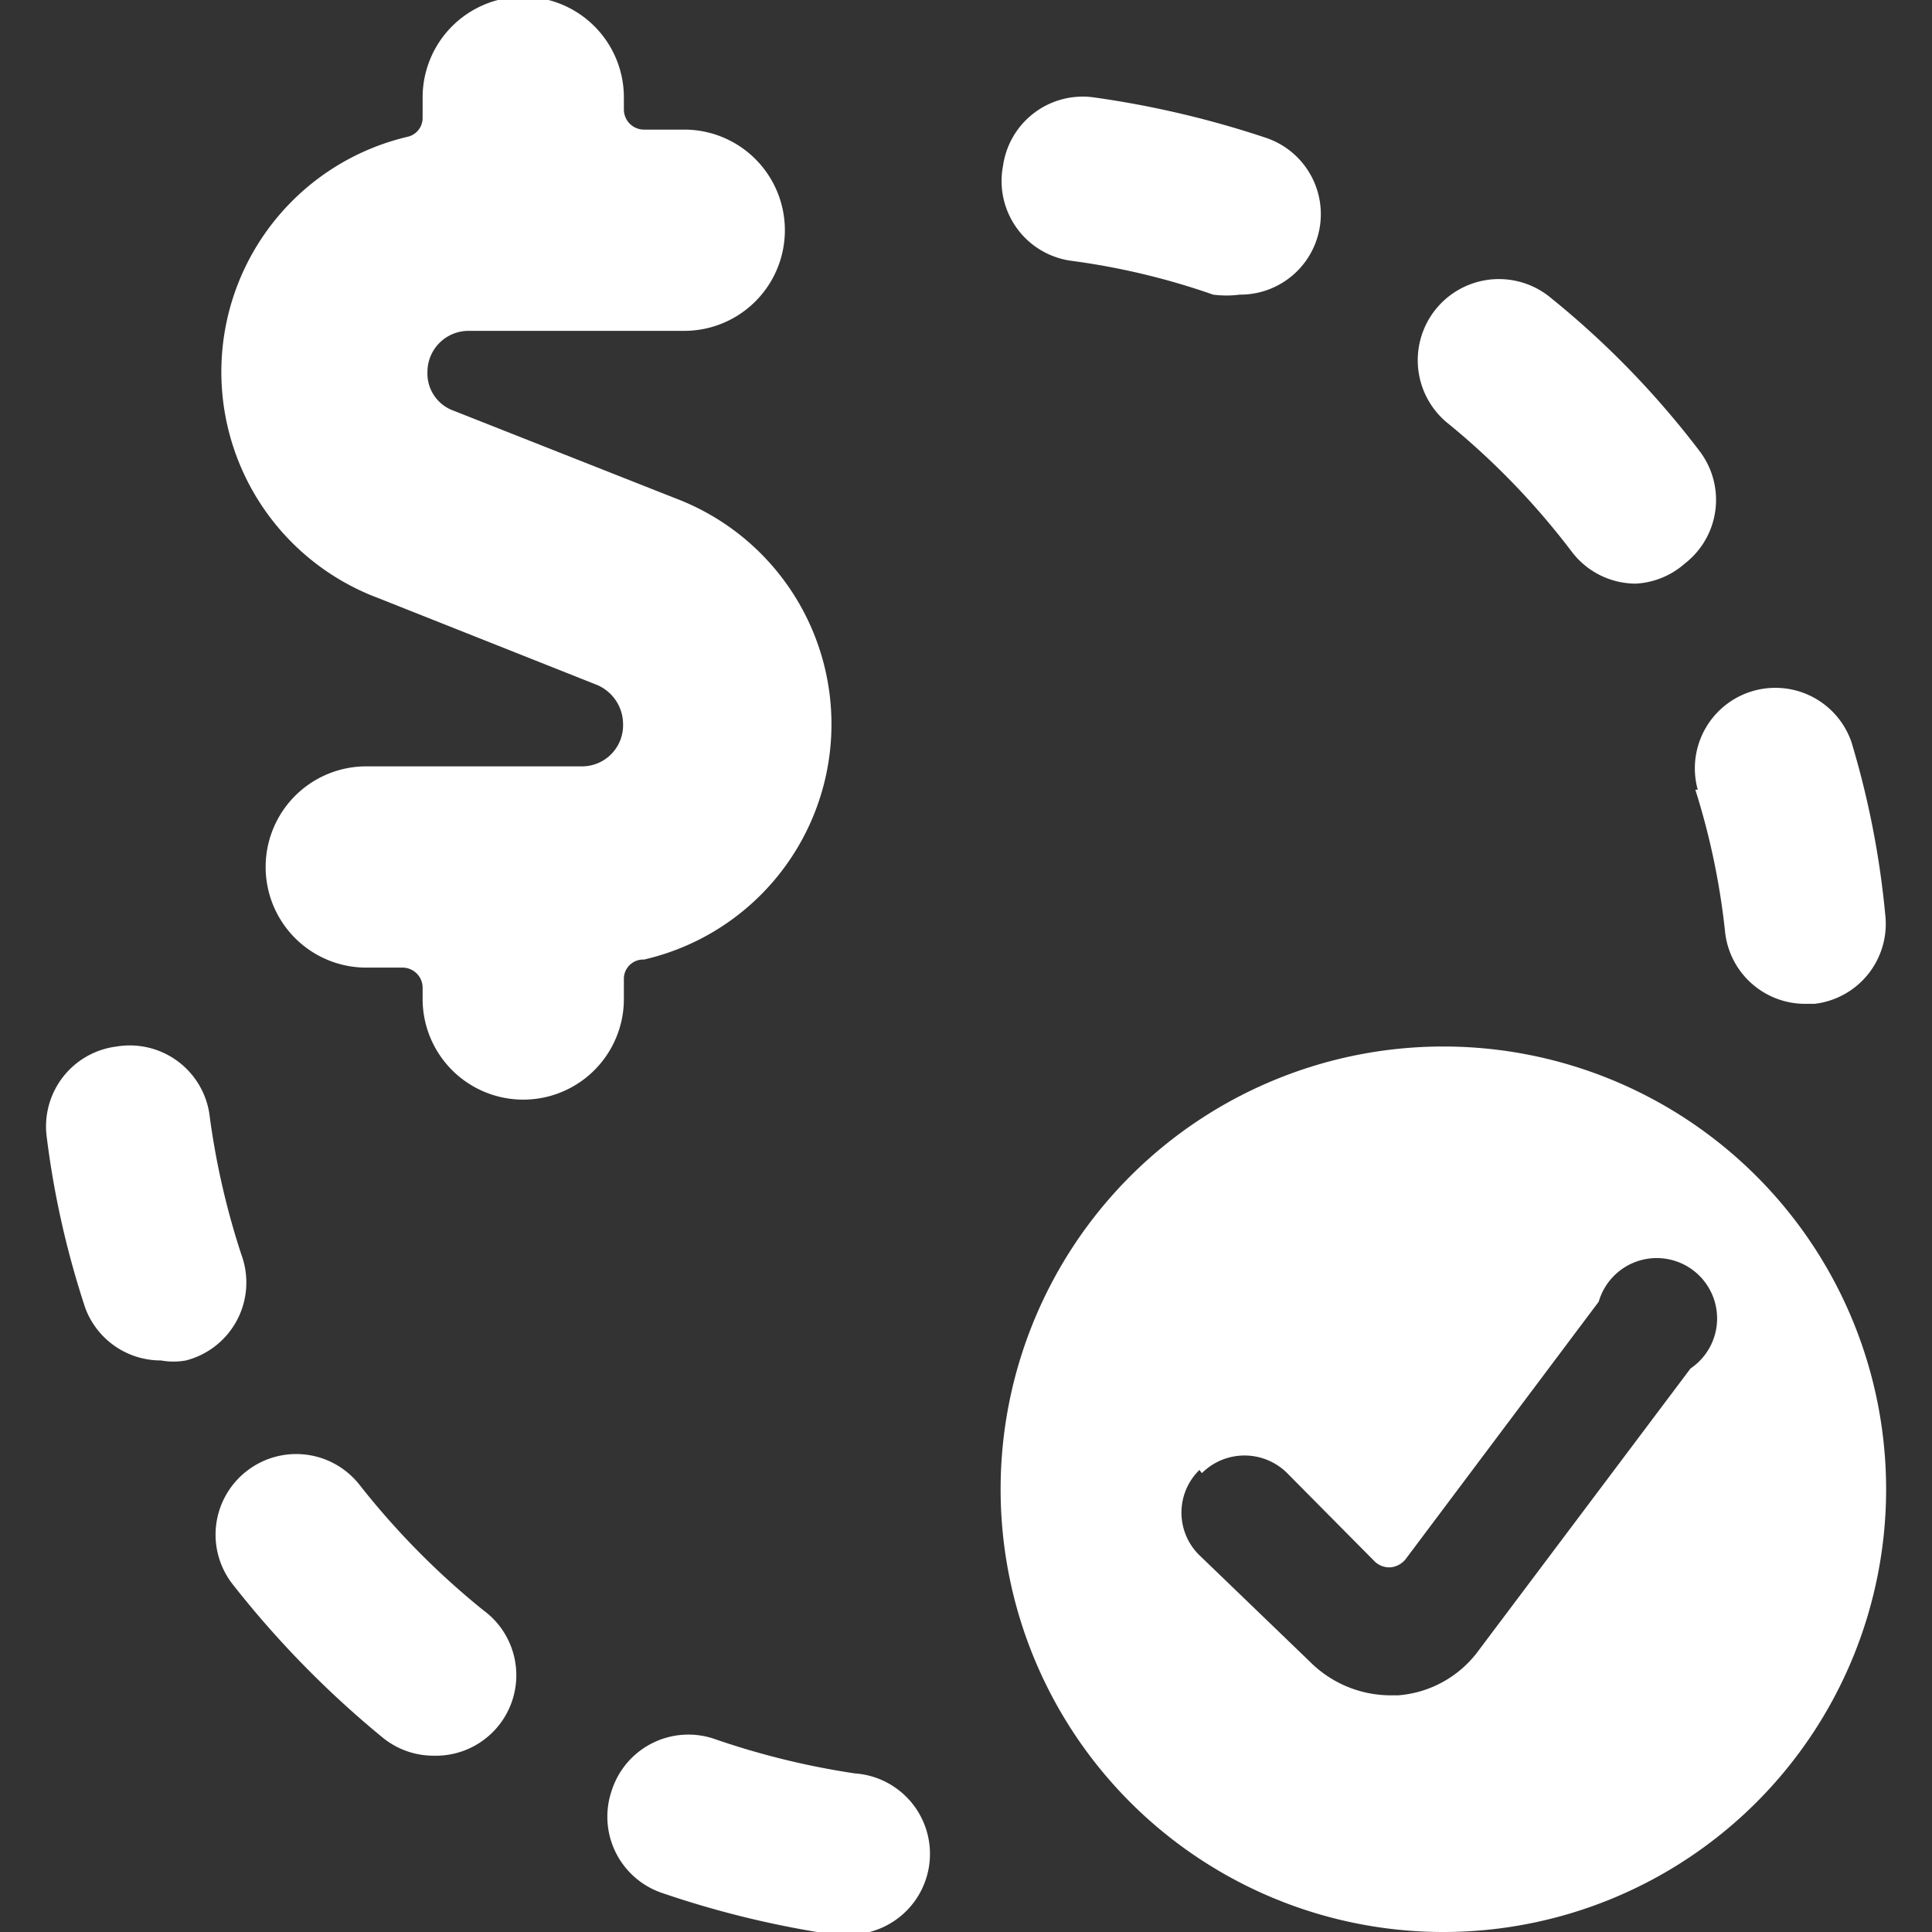 <svg xmlns="http://www.w3.org/2000/svg" viewBox="0 0 30 30">
  
<rect x="0" y="0" width="30" height="30" fill="#333333" stroke="none"/>
  
<g transform="matrix(1.25,0,0,1.25,0,0)"><g>
    <path d="M7.6,22.24a1,1,0,0,0,.61,1.27,12,12,0,0,0,2.13.52h.14a1,1,0,0,0,.14-2,9.72,9.72,0,0,1-1.75-.43A1,1,0,0,0,7.6,22.24Z" style="fill: #fff"></path>
    <path d="M4.76,21.59a1,1,0,0,0,.63.22A1,1,0,0,0,6,20a9.75,9.75,0,0,1-1.53-1.55,1,1,0,0,0-1.4-.18,1,1,0,0,0-.18,1.41A12.18,12.18,0,0,0,4.76,21.59Z" style="fill: #fff"></path>
    <path d="M2,16.9a.87.87,0,0,0,.31,0A1,1,0,0,0,3,15.59a9.55,9.55,0,0,1-.4-1.76A1,1,0,0,0,1.45,13a1,1,0,0,0-.87,1.12,11.13,11.13,0,0,0,.48,2.13A1,1,0,0,0,2,16.9Z" style="fill: #fff"></path>
    <path d="M13.31,3.24a8.85,8.85,0,0,1,1.76.42,1.26,1.26,0,0,0,.33,0,1,1,0,0,0,.32-1.95,12,12,0,0,0-2.13-.5,1,1,0,0,0-1.13.85A1,1,0,0,0,13.31,3.24Z" style="fill: #fff"></path>
    <path d="M19.53,6.86a1,1,0,0,0,.79.39A1,1,0,0,0,20.93,7a1,1,0,0,0,.18-1.4,11,11,0,0,0-1.87-1.92A1,1,0,1,0,18,5.27,9.33,9.33,0,0,1,19.53,6.86Z" style="fill: #fff"></path>
    <path d="M21.06,9.81a9,9,0,0,1,.37,1.77,1,1,0,0,0,1,.89h.11a1,1,0,0,0,.88-1.1A11,11,0,0,0,23,9.22a1,1,0,0,0-1.91.59Z" style="fill: #fff"></path>
    <path d="M4.7,7.43,7.42,8.51A.53.53,0,0,1,7.74,9a.51.51,0,0,1-.51.52H4.55a1.25,1.25,0,1,0,0,2.5H5a.25.25,0,0,1,.25.25v.14a1.25,1.25,0,1,0,2.5,0v-.24A.24.24,0,0,1,8,11.92a3,3,0,0,0,.39-5.73L5.63,5.1a.49.49,0,0,1-.32-.48.51.51,0,0,1,.51-.51H8.5a1.25,1.25,0,0,0,0-2.5H8a.25.25,0,0,1-.25-.25V1.21a1.25,1.25,0,0,0-2.5,0v.25a.24.24,0,0,1-.19.24A3,3,0,0,0,4.7,7.43Z" style="fill: #fff"></path>
    <path d="M17.93,24a5.5,5.5,0,1,0-5.5-5.5A5.5,5.5,0,0,0,17.93,24Zm-3-5.7a.75.75,0,0,1,1.06,0l1.09,1.1a.26.26,0,0,0,.19.07.27.27,0,0,0,.19-.1l2.4-3.2A.75.75,0,1,1,21,17l-2.63,3.5a1.37,1.37,0,0,1-1,.56h-.1a1.42,1.42,0,0,1-1-.42L14.9,19.32A.74.74,0,0,1,14.9,18.26Z" style="fill: #fff"></path>
  </g></g></svg>